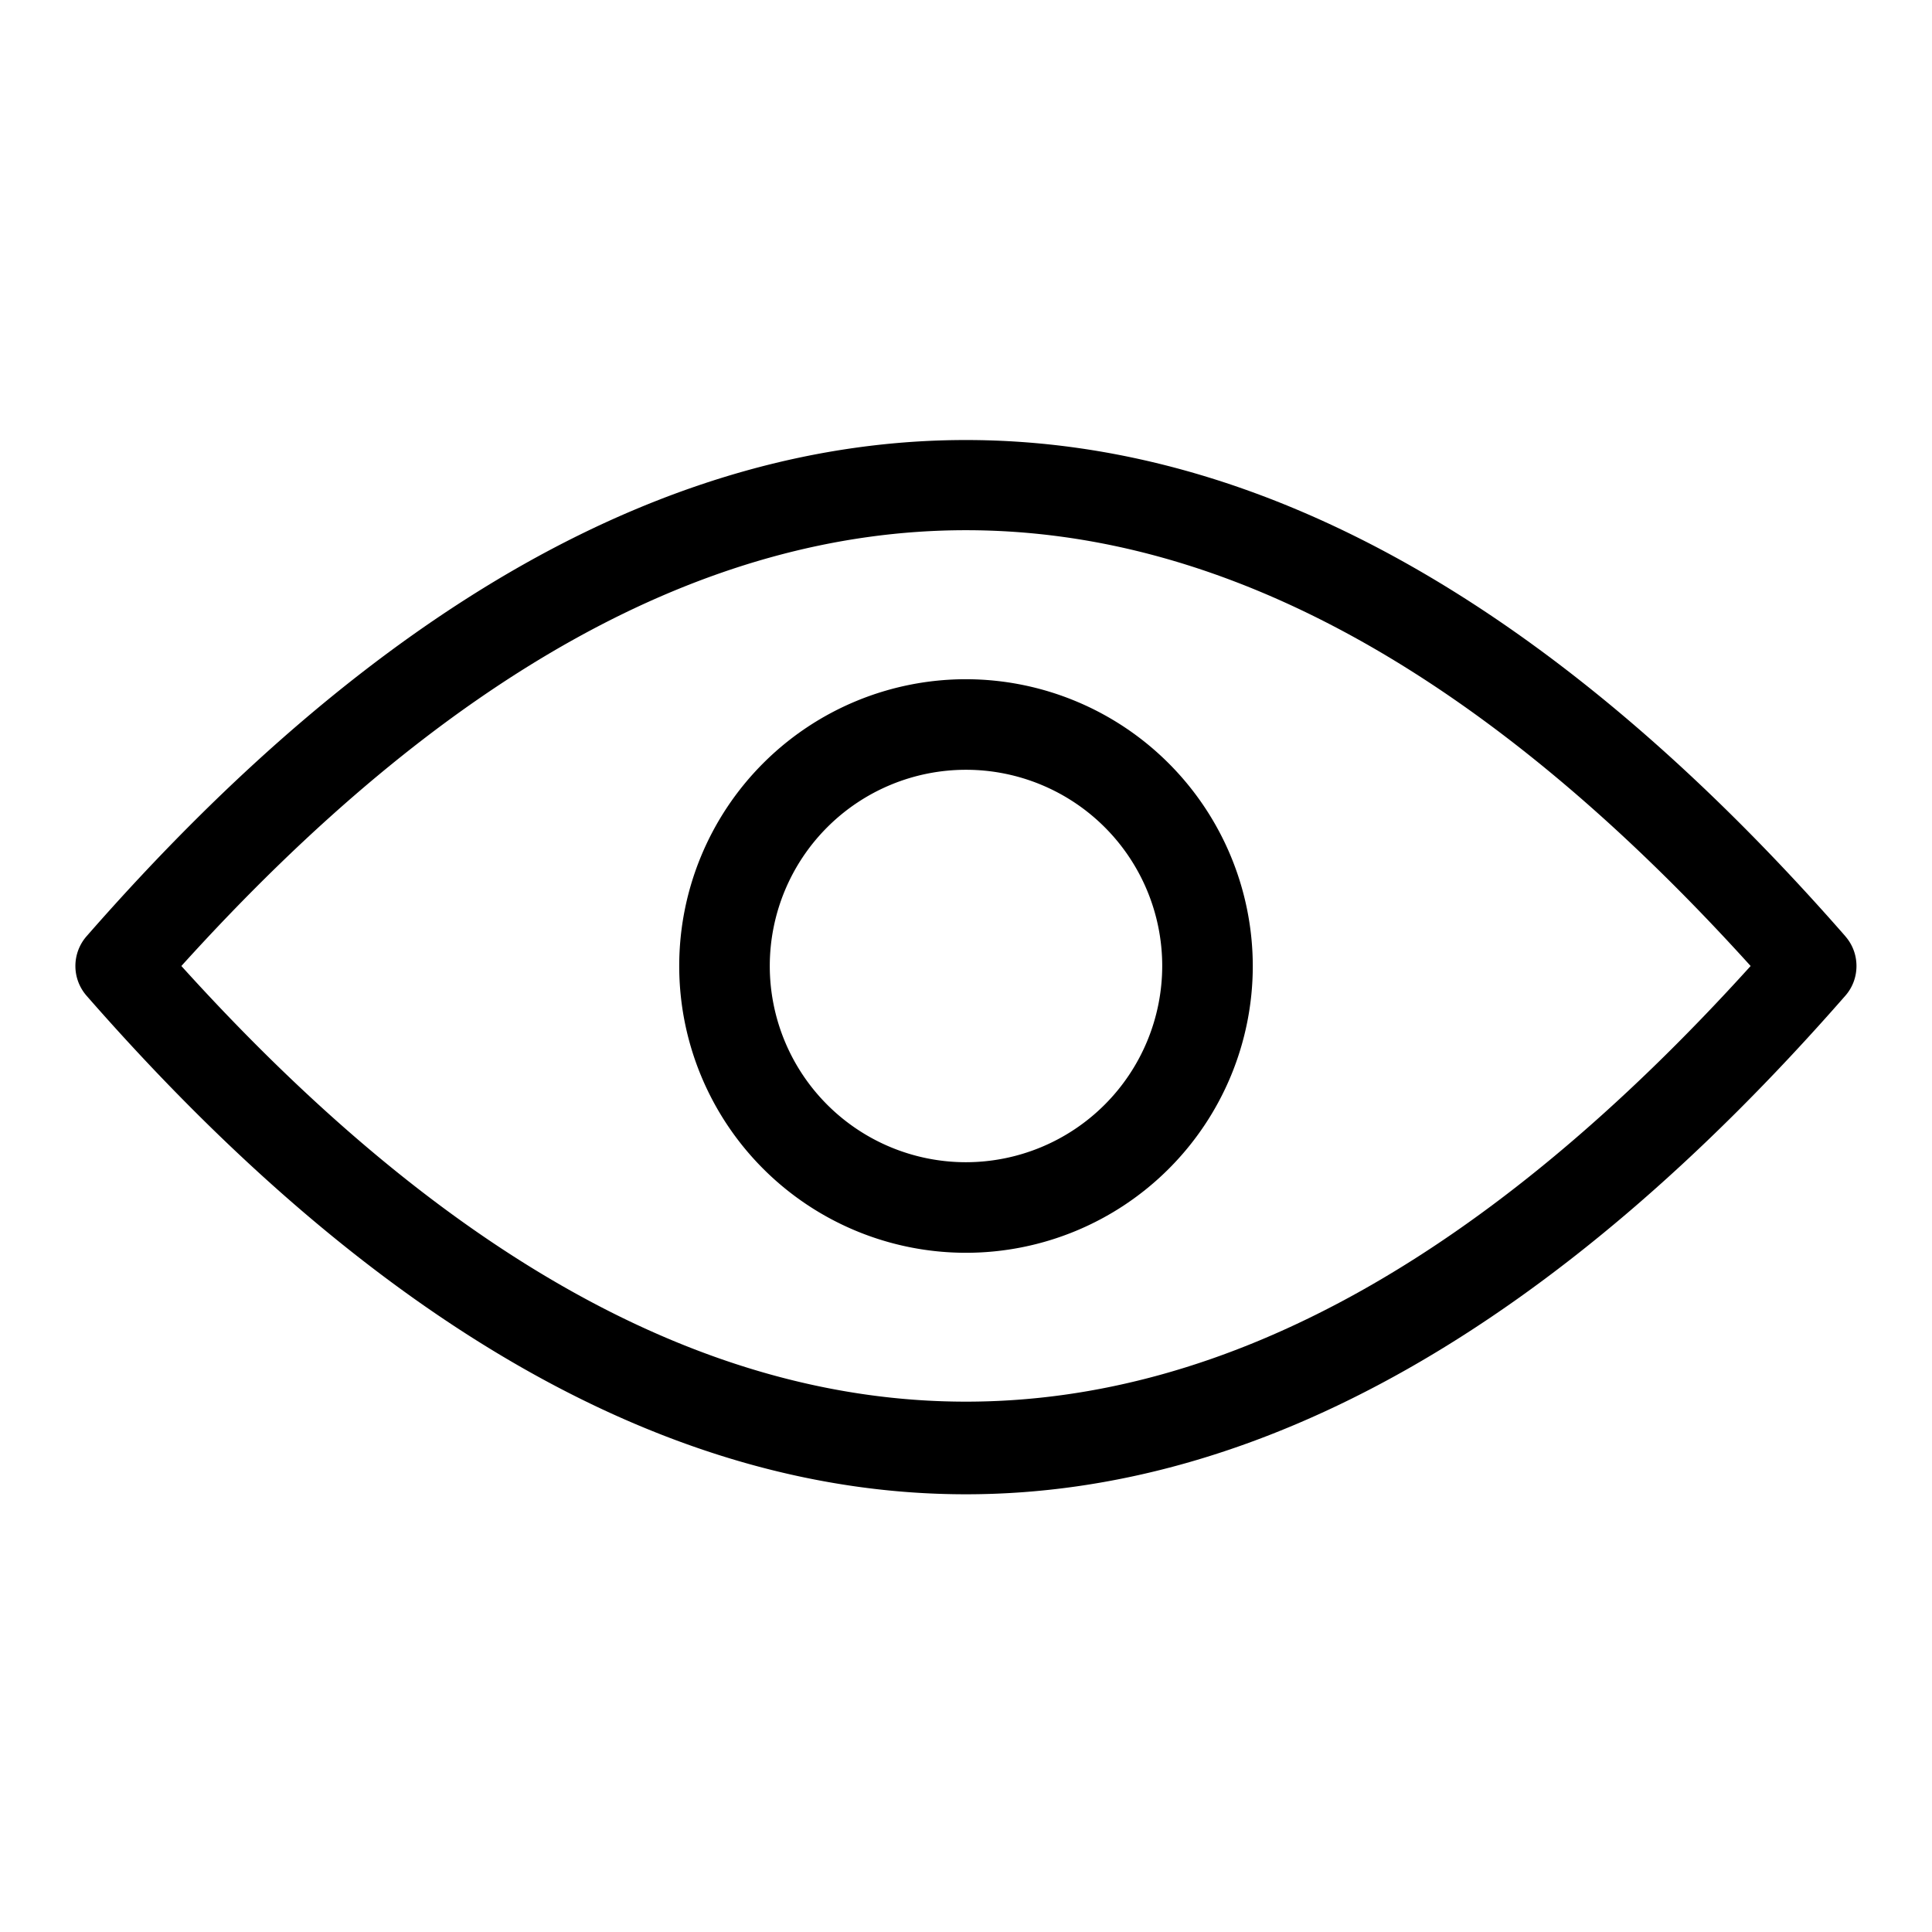 <svg width="800" height="800" viewBox="0 0 32 32" xmlns="http://www.w3.org/2000/svg"><path d="M30.564 15.506c-9.59-10.957-19.543-10.957-29.129 0a.748.748 0 00.001.989l-.001-.001c4.793 5.479 9.693 8.256 14.563 8.256h.001c4.869 0 9.771-2.777 14.564-8.256.116-.131.186-.304.186-.494s-.07-.363-.187-.495l.001.001zM3.004 16c8.704-9.626 17.291-9.622 25.992 0-8.703 9.621-17.291 9.621-25.992 0zM16 11.25A4.75 4.75 0 1020.75 16 4.756 4.756 0 0016 11.25zm0 8A3.25 3.25 0 1119.25 16 3.254 3.254 0 0116 19.25z"/></svg>